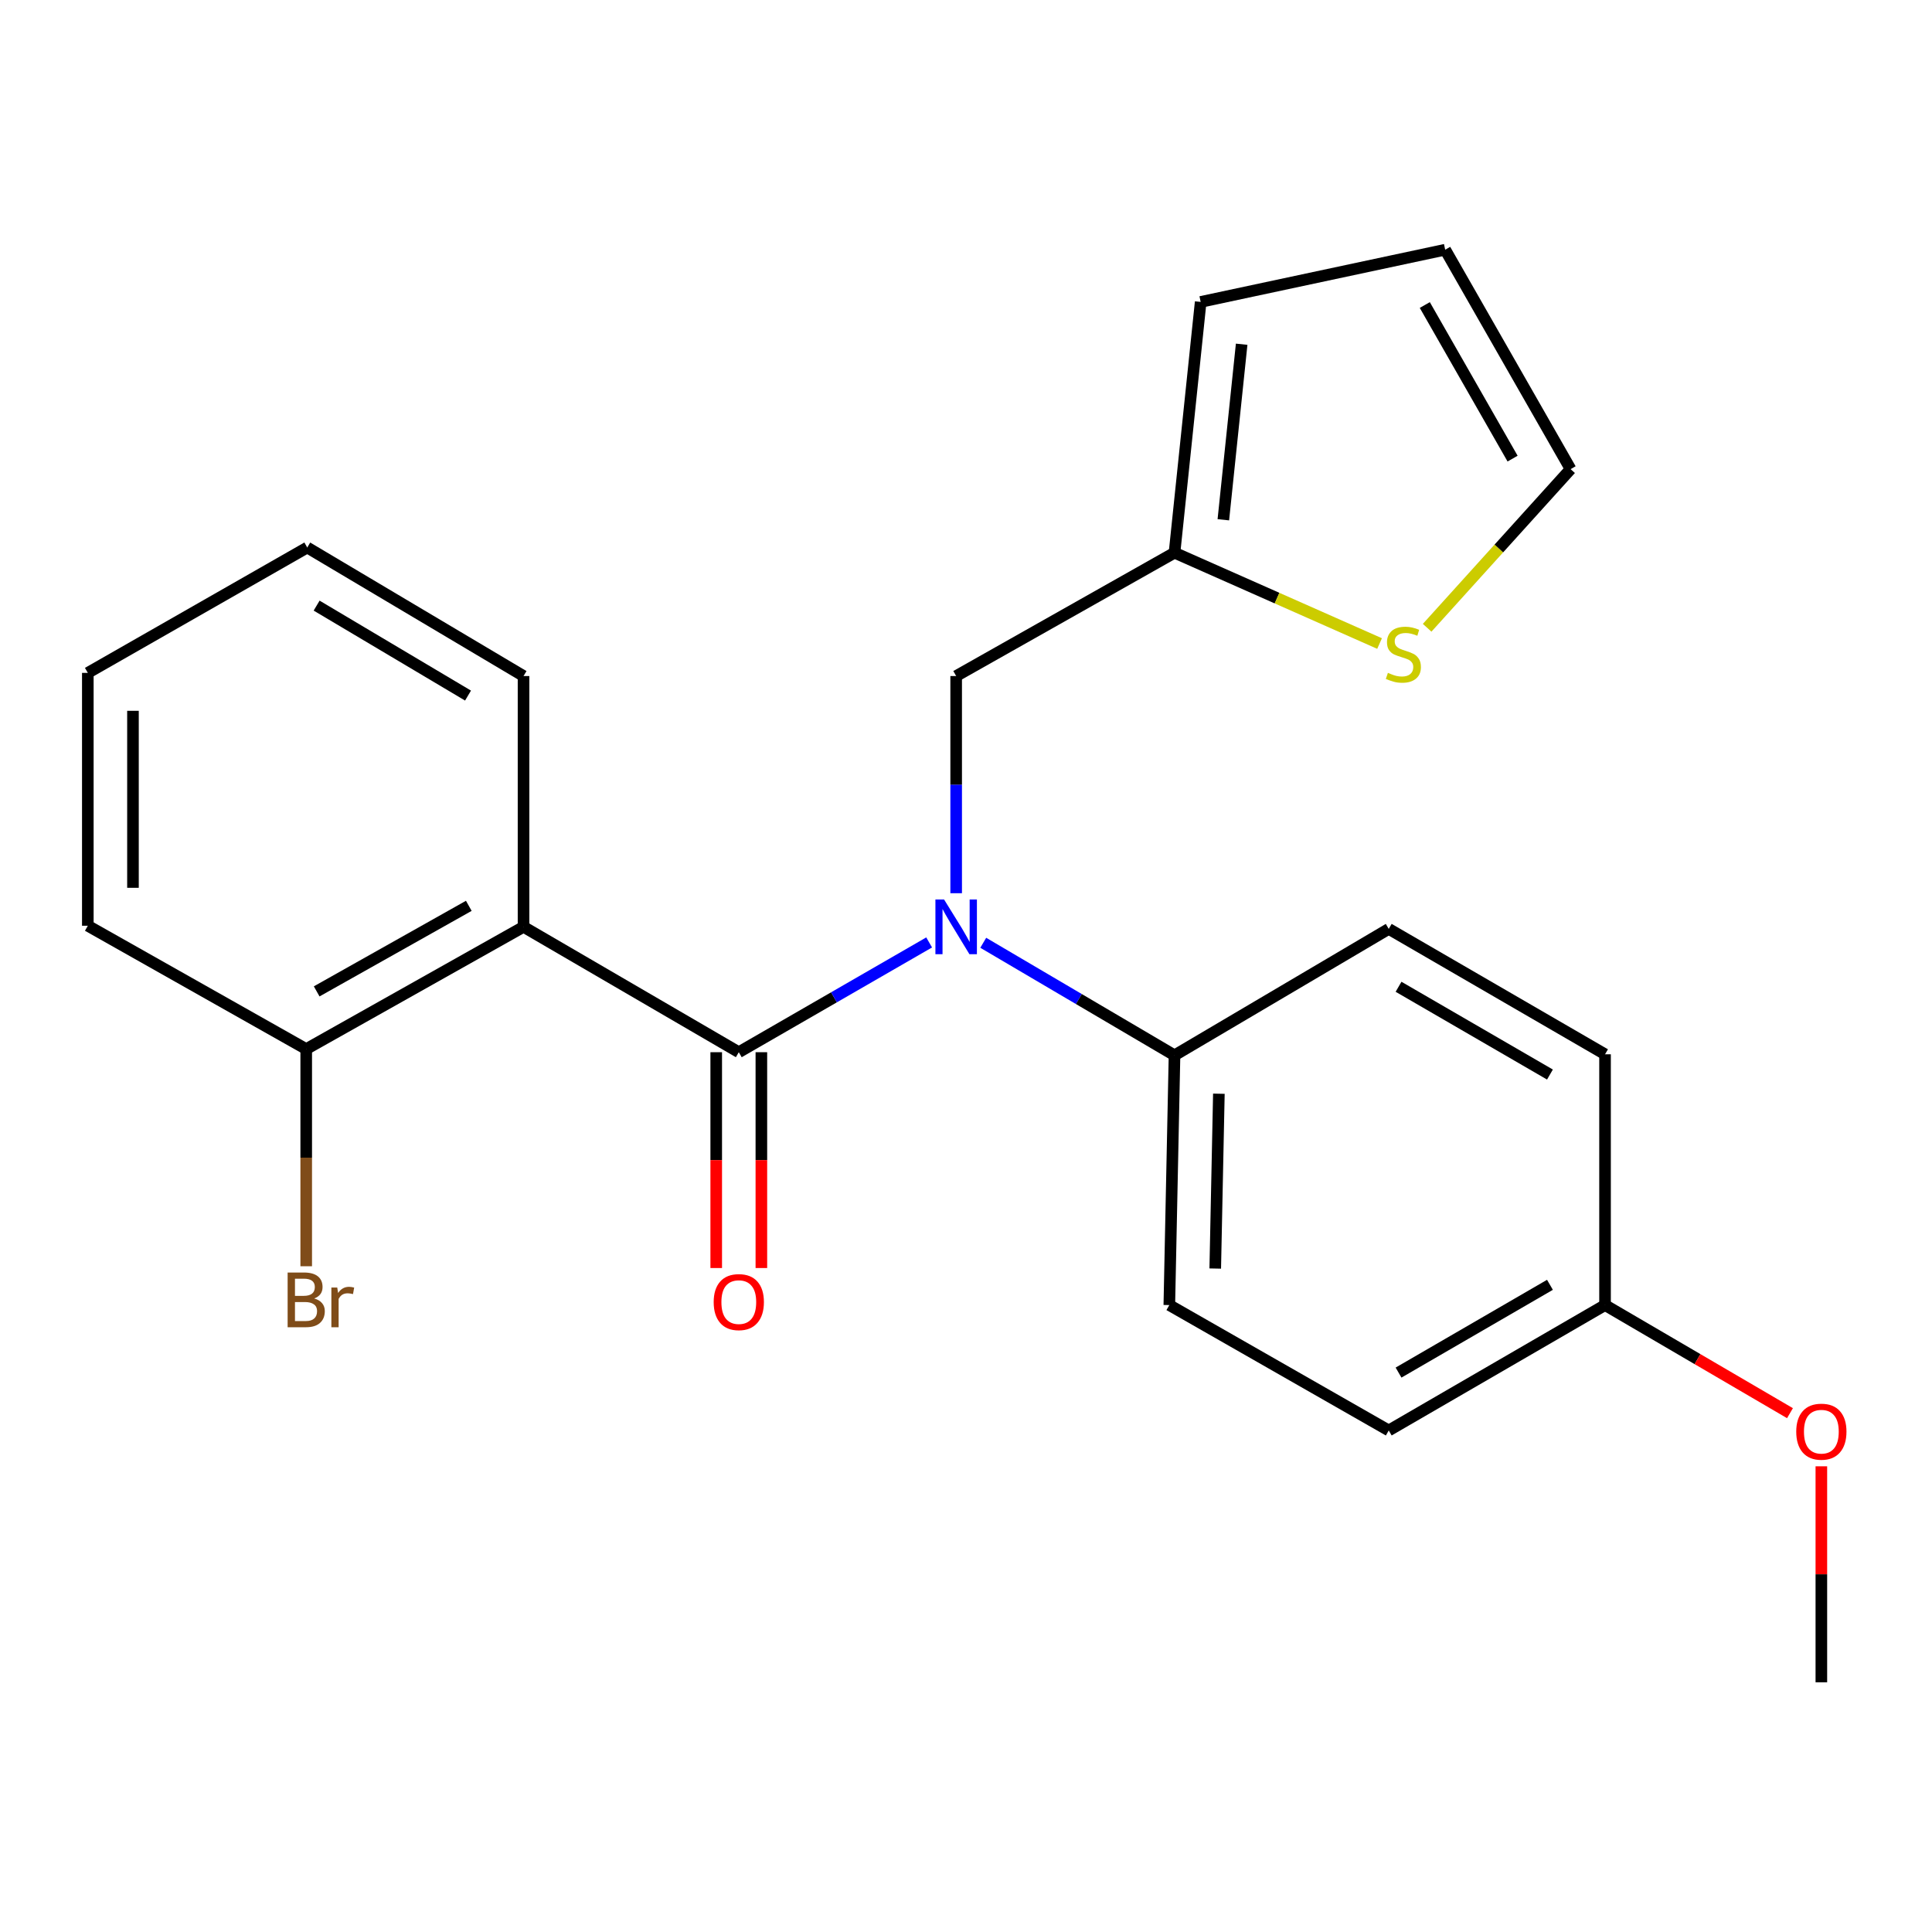 <?xml version='1.0' encoding='iso-8859-1'?>
<svg version='1.1' baseProfile='full'
              xmlns='http://www.w3.org/2000/svg'
                      xmlns:rdkit='http://www.rdkit.org/xml'
                      xmlns:xlink='http://www.w3.org/1999/xlink'
                  xml:space='preserve'
width='1000px' height='1000px' viewBox='0 0 1000 1000'>
<!-- END OF HEADER -->
<rect style='opacity:1.0;fill:#FFFFFF;stroke:none' width='1000' height='1000' x='0' y='0'> </rect>
<path class='bond-0' d='M 382.4,544.622 L 270.981,479.734' style='fill:none;fill-rule:evenodd;stroke:#000000;stroke-width:6px;stroke-linecap:butt;stroke-linejoin:miter;stroke-opacity:1' />
<path class='bond-1' d='M 382.4,544.622 L 431.661,516.211' style='fill:none;fill-rule:evenodd;stroke:#000000;stroke-width:6px;stroke-linecap:butt;stroke-linejoin:miter;stroke-opacity:1' />
<path class='bond-1' d='M 431.661,516.211 L 480.923,487.801' style='fill:none;fill-rule:evenodd;stroke:#0000FF;stroke-width:6px;stroke-linecap:butt;stroke-linejoin:miter;stroke-opacity:1' />
<path class='bond-7' d='M 370.715,544.622 L 370.715,600.475' style='fill:none;fill-rule:evenodd;stroke:#000000;stroke-width:6px;stroke-linecap:butt;stroke-linejoin:miter;stroke-opacity:1' />
<path class='bond-7' d='M 370.715,600.475 L 370.715,656.329' style='fill:none;fill-rule:evenodd;stroke:#FF0000;stroke-width:6px;stroke-linecap:butt;stroke-linejoin:miter;stroke-opacity:1' />
<path class='bond-7' d='M 394.085,544.622 L 394.085,600.475' style='fill:none;fill-rule:evenodd;stroke:#000000;stroke-width:6px;stroke-linecap:butt;stroke-linejoin:miter;stroke-opacity:1' />
<path class='bond-7' d='M 394.085,600.475 L 394.085,656.329' style='fill:none;fill-rule:evenodd;stroke:#FF0000;stroke-width:6px;stroke-linecap:butt;stroke-linejoin:miter;stroke-opacity:1' />
<path class='bond-6' d='M 270.981,479.734 L 158.497,542.999' style='fill:none;fill-rule:evenodd;stroke:#000000;stroke-width:6px;stroke-linecap:butt;stroke-linejoin:miter;stroke-opacity:1' />
<path class='bond-6' d='M 242.652,468.855 L 163.913,513.141' style='fill:none;fill-rule:evenodd;stroke:#000000;stroke-width:6px;stroke-linecap:butt;stroke-linejoin:miter;stroke-opacity:1' />
<path class='bond-15' d='M 270.981,479.734 L 270.981,349.918' style='fill:none;fill-rule:evenodd;stroke:#000000;stroke-width:6px;stroke-linecap:butt;stroke-linejoin:miter;stroke-opacity:1' />
<path class='bond-4' d='M 494.91,462.328 L 494.91,406.123' style='fill:none;fill-rule:evenodd;stroke:#0000FF;stroke-width:6px;stroke-linecap:butt;stroke-linejoin:miter;stroke-opacity:1' />
<path class='bond-4' d='M 494.91,406.123 L 494.91,349.918' style='fill:none;fill-rule:evenodd;stroke:#000000;stroke-width:6px;stroke-linecap:butt;stroke-linejoin:miter;stroke-opacity:1' />
<path class='bond-5' d='M 508.928,487.982 L 558.427,517.107' style='fill:none;fill-rule:evenodd;stroke:#0000FF;stroke-width:6px;stroke-linecap:butt;stroke-linejoin:miter;stroke-opacity:1' />
<path class='bond-5' d='M 558.427,517.107 L 607.926,546.232' style='fill:none;fill-rule:evenodd;stroke:#000000;stroke-width:6px;stroke-linecap:butt;stroke-linejoin:miter;stroke-opacity:1' />
<path class='bond-2' d='M 607.926,286.081 L 494.91,349.918' style='fill:none;fill-rule:evenodd;stroke:#000000;stroke-width:6px;stroke-linecap:butt;stroke-linejoin:miter;stroke-opacity:1' />
<path class='bond-3' d='M 607.926,286.081 L 660.995,309.585' style='fill:none;fill-rule:evenodd;stroke:#000000;stroke-width:6px;stroke-linecap:butt;stroke-linejoin:miter;stroke-opacity:1' />
<path class='bond-3' d='M 660.995,309.585 L 714.063,333.089' style='fill:none;fill-rule:evenodd;stroke:#CCCC00;stroke-width:6px;stroke-linecap:butt;stroke-linejoin:miter;stroke-opacity:1' />
<path class='bond-9' d='M 607.926,286.081 L 621.467,156.278' style='fill:none;fill-rule:evenodd;stroke:#000000;stroke-width:6px;stroke-linecap:butt;stroke-linejoin:miter;stroke-opacity:1' />
<path class='bond-9' d='M 633.2,269.035 L 642.679,178.173' style='fill:none;fill-rule:evenodd;stroke:#000000;stroke-width:6px;stroke-linecap:butt;stroke-linejoin:miter;stroke-opacity:1' />
<path class='bond-8' d='M 738.688,324.935 L 775.814,283.878' style='fill:none;fill-rule:evenodd;stroke:#CCCC00;stroke-width:6px;stroke-linecap:butt;stroke-linejoin:miter;stroke-opacity:1' />
<path class='bond-8' d='M 775.814,283.878 L 812.939,242.822' style='fill:none;fill-rule:evenodd;stroke:#000000;stroke-width:6px;stroke-linecap:butt;stroke-linejoin:miter;stroke-opacity:1' />
<path class='bond-11' d='M 607.926,546.232 L 605.239,675.503' style='fill:none;fill-rule:evenodd;stroke:#000000;stroke-width:6px;stroke-linecap:butt;stroke-linejoin:miter;stroke-opacity:1' />
<path class='bond-11' d='M 630.887,566.108 L 629.006,656.598' style='fill:none;fill-rule:evenodd;stroke:#000000;stroke-width:6px;stroke-linecap:butt;stroke-linejoin:miter;stroke-opacity:1' />
<path class='bond-12' d='M 607.926,546.232 L 718.813,480.798' style='fill:none;fill-rule:evenodd;stroke:#000000;stroke-width:6px;stroke-linecap:butt;stroke-linejoin:miter;stroke-opacity:1' />
<path class='bond-13' d='M 158.497,542.999 L 158.497,599.205' style='fill:none;fill-rule:evenodd;stroke:#000000;stroke-width:6px;stroke-linecap:butt;stroke-linejoin:miter;stroke-opacity:1' />
<path class='bond-13' d='M 158.497,599.205 L 158.497,655.41' style='fill:none;fill-rule:evenodd;stroke:#7F4C19;stroke-width:6px;stroke-linecap:butt;stroke-linejoin:miter;stroke-opacity:1' />
<path class='bond-19' d='M 158.497,542.999 L 45.455,479.162' style='fill:none;fill-rule:evenodd;stroke:#000000;stroke-width:6px;stroke-linecap:butt;stroke-linejoin:miter;stroke-opacity:1' />
<path class='bond-25' d='M 812.939,242.822 L 748.025,129.247' style='fill:none;fill-rule:evenodd;stroke:#000000;stroke-width:6px;stroke-linecap:butt;stroke-linejoin:miter;stroke-opacity:1' />
<path class='bond-25' d='M 782.913,237.382 L 737.473,157.88' style='fill:none;fill-rule:evenodd;stroke:#000000;stroke-width:6px;stroke-linecap:butt;stroke-linejoin:miter;stroke-opacity:1' />
<path class='bond-10' d='M 621.467,156.278 L 748.025,129.247' style='fill:none;fill-rule:evenodd;stroke:#000000;stroke-width:6px;stroke-linecap:butt;stroke-linejoin:miter;stroke-opacity:1' />
<path class='bond-17' d='M 605.239,675.503 L 718.813,740.404' style='fill:none;fill-rule:evenodd;stroke:#000000;stroke-width:6px;stroke-linecap:butt;stroke-linejoin:miter;stroke-opacity:1' />
<path class='bond-16' d='M 718.813,480.798 L 830.765,545.7' style='fill:none;fill-rule:evenodd;stroke:#000000;stroke-width:6px;stroke-linecap:butt;stroke-linejoin:miter;stroke-opacity:1' />
<path class='bond-16' d='M 723.885,510.751 L 802.251,556.182' style='fill:none;fill-rule:evenodd;stroke:#000000;stroke-width:6px;stroke-linecap:butt;stroke-linejoin:miter;stroke-opacity:1' />
<path class='bond-14' d='M 830.765,675.503 L 830.765,545.7' style='fill:none;fill-rule:evenodd;stroke:#000000;stroke-width:6px;stroke-linecap:butt;stroke-linejoin:miter;stroke-opacity:1' />
<path class='bond-18' d='M 830.765,675.503 L 878.626,703.479' style='fill:none;fill-rule:evenodd;stroke:#000000;stroke-width:6px;stroke-linecap:butt;stroke-linejoin:miter;stroke-opacity:1' />
<path class='bond-18' d='M 878.626,703.479 L 926.487,731.456' style='fill:none;fill-rule:evenodd;stroke:#FF0000;stroke-width:6px;stroke-linecap:butt;stroke-linejoin:miter;stroke-opacity:1' />
<path class='bond-23' d='M 830.765,675.503 L 718.813,740.404' style='fill:none;fill-rule:evenodd;stroke:#000000;stroke-width:6px;stroke-linecap:butt;stroke-linejoin:miter;stroke-opacity:1' />
<path class='bond-23' d='M 802.251,665.021 L 723.885,710.452' style='fill:none;fill-rule:evenodd;stroke:#000000;stroke-width:6px;stroke-linecap:butt;stroke-linejoin:miter;stroke-opacity:1' />
<path class='bond-21' d='M 270.981,349.918 L 159.029,283.393' style='fill:none;fill-rule:evenodd;stroke:#000000;stroke-width:6px;stroke-linecap:butt;stroke-linejoin:miter;stroke-opacity:1' />
<path class='bond-21' d='M 242.25,360.029 L 163.884,313.462' style='fill:none;fill-rule:evenodd;stroke:#000000;stroke-width:6px;stroke-linecap:butt;stroke-linejoin:miter;stroke-opacity:1' />
<path class='bond-20' d='M 942.729,758.955 L 942.729,814.854' style='fill:none;fill-rule:evenodd;stroke:#FF0000;stroke-width:6px;stroke-linecap:butt;stroke-linejoin:miter;stroke-opacity:1' />
<path class='bond-20' d='M 942.729,814.854 L 942.729,870.753' style='fill:none;fill-rule:evenodd;stroke:#000000;stroke-width:6px;stroke-linecap:butt;stroke-linejoin:miter;stroke-opacity:1' />
<path class='bond-24' d='M 45.455,479.162 L 45.455,348.282' style='fill:none;fill-rule:evenodd;stroke:#000000;stroke-width:6px;stroke-linecap:butt;stroke-linejoin:miter;stroke-opacity:1' />
<path class='bond-24' d='M 68.824,459.53 L 68.824,367.914' style='fill:none;fill-rule:evenodd;stroke:#000000;stroke-width:6px;stroke-linecap:butt;stroke-linejoin:miter;stroke-opacity:1' />
<path class='bond-22' d='M 159.029,283.393 L 45.455,348.282' style='fill:none;fill-rule:evenodd;stroke:#000000;stroke-width:6px;stroke-linecap:butt;stroke-linejoin:miter;stroke-opacity:1' />
<path  class='atom-2' d='M 488.65 465.574
L 497.93 480.574
Q 498.85 482.054, 500.33 484.734
Q 501.81 487.414, 501.89 487.574
L 501.89 465.574
L 505.65 465.574
L 505.65 493.894
L 501.77 493.894
L 491.81 477.494
Q 490.65 475.574, 489.41 473.374
Q 488.21 471.174, 487.85 470.494
L 487.85 493.894
L 484.17 493.894
L 484.17 465.574
L 488.65 465.574
' fill='#0000FF'/>
<path  class='atom-4' d='M 718.382 348.265
Q 718.702 348.385, 720.022 348.945
Q 721.342 349.505, 722.782 349.865
Q 724.262 350.185, 725.702 350.185
Q 728.382 350.185, 729.942 348.905
Q 731.502 347.585, 731.502 345.305
Q 731.502 343.745, 730.702 342.785
Q 729.942 341.825, 728.742 341.305
Q 727.542 340.785, 725.542 340.185
Q 723.022 339.425, 721.502 338.705
Q 720.022 337.985, 718.942 336.465
Q 717.902 334.945, 717.902 332.385
Q 717.902 328.825, 720.302 326.625
Q 722.742 324.425, 727.542 324.425
Q 730.822 324.425, 734.542 325.985
L 733.622 329.065
Q 730.222 327.665, 727.662 327.665
Q 724.902 327.665, 723.382 328.825
Q 721.862 329.945, 721.902 331.905
Q 721.902 333.425, 722.662 334.345
Q 723.462 335.265, 724.582 335.785
Q 725.742 336.305, 727.662 336.905
Q 730.222 337.705, 731.742 338.505
Q 733.262 339.305, 734.342 340.945
Q 735.462 342.545, 735.462 345.305
Q 735.462 349.225, 732.822 351.345
Q 730.222 353.425, 725.862 353.425
Q 723.342 353.425, 721.422 352.865
Q 719.542 352.345, 717.302 351.425
L 718.382 348.265
' fill='#CCCC00'/>
<path  class='atom-8' d='M 369.4 673.96
Q 369.4 667.16, 372.76 663.36
Q 376.12 659.56, 382.4 659.56
Q 388.68 659.56, 392.04 663.36
Q 395.4 667.16, 395.4 673.96
Q 395.4 680.84, 392 684.76
Q 388.6 688.64, 382.4 688.64
Q 376.16 688.64, 372.76 684.76
Q 369.4 680.88, 369.4 673.96
M 382.4 685.44
Q 386.72 685.44, 389.04 682.56
Q 391.4 679.64, 391.4 673.96
Q 391.4 668.4, 389.04 665.6
Q 386.72 662.76, 382.4 662.76
Q 378.08 662.76, 375.72 665.56
Q 373.4 668.36, 373.4 673.96
Q 373.4 679.68, 375.72 682.56
Q 378.08 685.44, 382.4 685.44
' fill='#FF0000'/>
<path  class='atom-14' d='M 162.637 672.095
Q 165.357 672.855, 166.717 674.535
Q 168.117 676.175, 168.117 678.615
Q 168.117 682.535, 165.597 684.775
Q 163.117 686.975, 158.397 686.975
L 148.877 686.975
L 148.877 658.655
L 157.237 658.655
Q 162.077 658.655, 164.517 660.615
Q 166.957 662.575, 166.957 666.175
Q 166.957 670.455, 162.637 672.095
M 152.677 661.855
L 152.677 670.735
L 157.237 670.735
Q 160.037 670.735, 161.477 669.615
Q 162.957 668.455, 162.957 666.175
Q 162.957 661.855, 157.237 661.855
L 152.677 661.855
M 158.397 683.775
Q 161.157 683.775, 162.637 682.455
Q 164.117 681.135, 164.117 678.615
Q 164.117 676.295, 162.477 675.135
Q 160.877 673.935, 157.797 673.935
L 152.677 673.935
L 152.677 683.775
L 158.397 683.775
' fill='#7F4C19'/>
<path  class='atom-14' d='M 174.557 666.415
L 174.997 669.255
Q 177.157 666.055, 180.677 666.055
Q 181.797 666.055, 183.317 666.455
L 182.717 669.815
Q 180.997 669.415, 180.037 669.415
Q 178.357 669.415, 177.237 670.095
Q 176.157 670.735, 175.277 672.295
L 175.277 686.975
L 171.517 686.975
L 171.517 666.415
L 174.557 666.415
' fill='#7F4C19'/>
<path  class='atom-19' d='M 929.729 741.03
Q 929.729 734.23, 933.089 730.43
Q 936.449 726.63, 942.729 726.63
Q 949.009 726.63, 952.369 730.43
Q 955.729 734.23, 955.729 741.03
Q 955.729 747.91, 952.329 751.83
Q 948.929 755.71, 942.729 755.71
Q 936.489 755.71, 933.089 751.83
Q 929.729 747.95, 929.729 741.03
M 942.729 752.51
Q 947.049 752.51, 949.369 749.63
Q 951.729 746.71, 951.729 741.03
Q 951.729 735.47, 949.369 732.67
Q 947.049 729.83, 942.729 729.83
Q 938.409 729.83, 936.049 732.63
Q 933.729 735.43, 933.729 741.03
Q 933.729 746.75, 936.049 749.63
Q 938.409 752.51, 942.729 752.51
' fill='#FF0000'/>
</svg>
